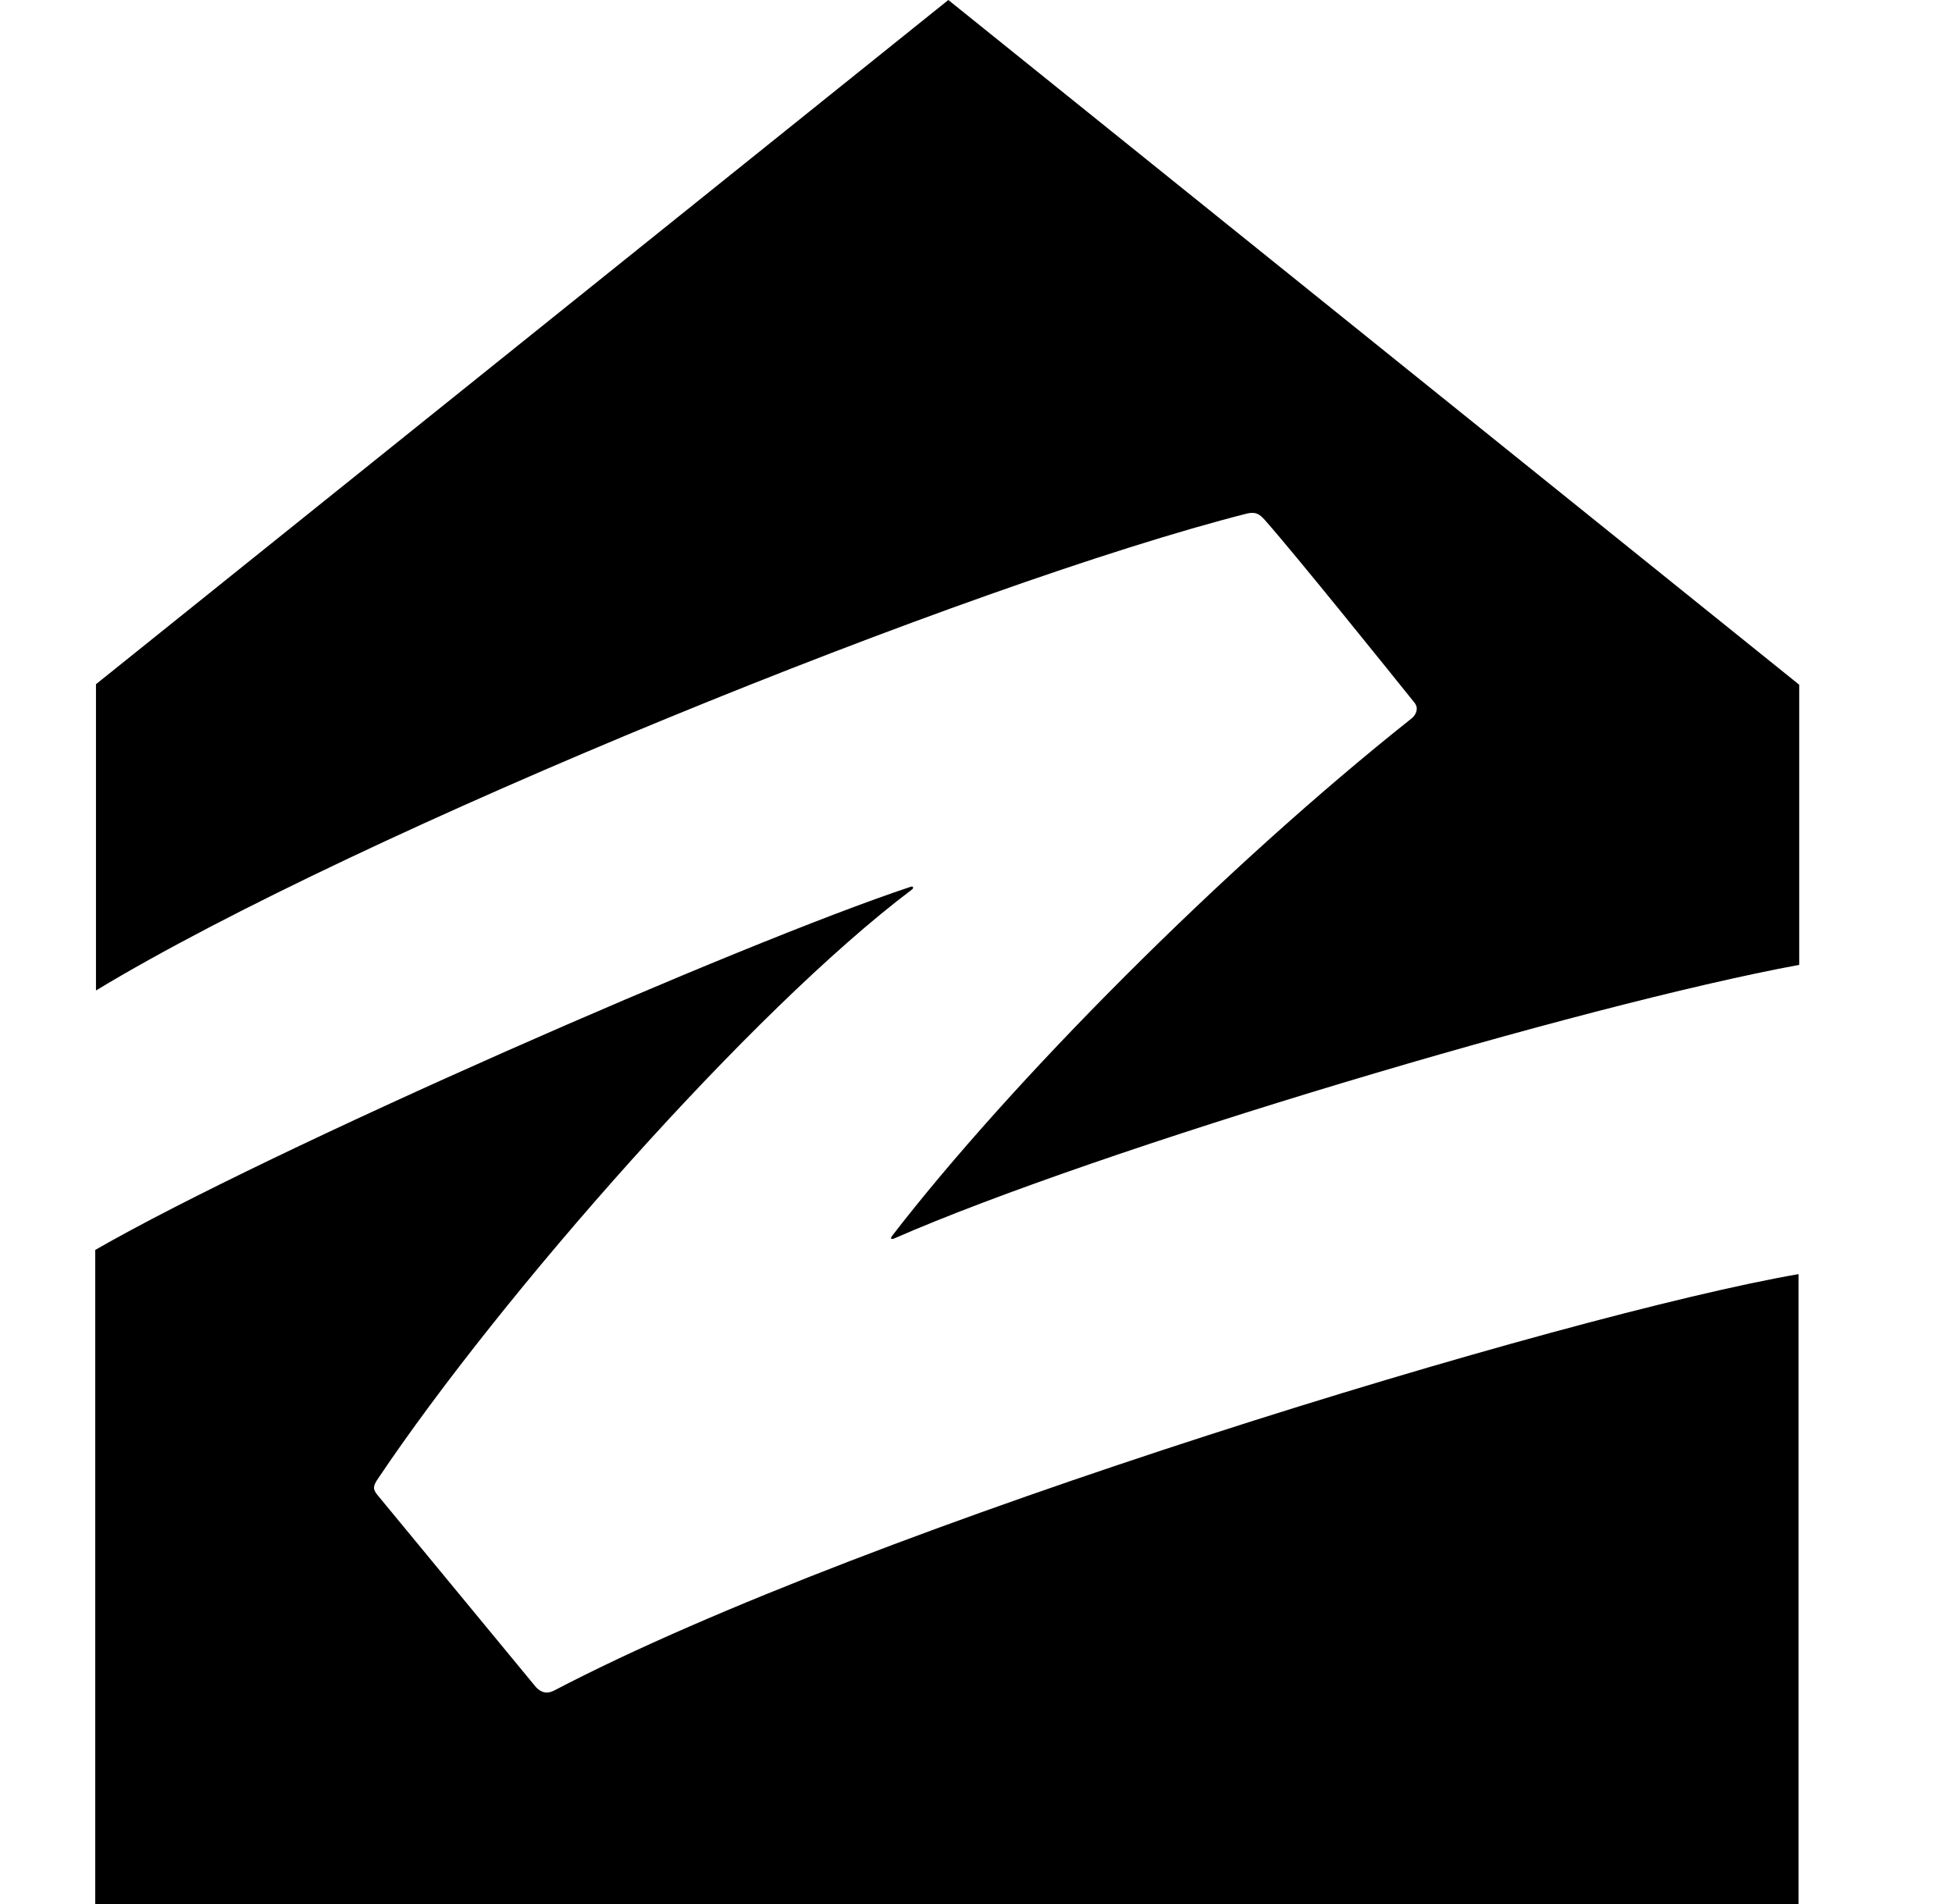 <svg width="41" height="40" viewBox="0 0 41 40" fill="none" xmlns="http://www.w3.org/2000/svg">
<path d="M26.203 10.786C26.382 10.746 26.462 10.807 26.571 10.929C27.191 11.629 29.17 14.089 29.708 14.76C29.808 14.882 29.739 15.015 29.659 15.085C25.663 18.257 21.216 22.75 18.739 25.962C18.69 26.034 18.729 26.034 18.769 26.023C23.085 24.133 33.225 21.113 37.791 20.27V14.385L19.919 0L2.016 14.374V20.808C7.56 17.455 20.388 12.259 26.203 10.786Z" fill="black"/>
<path d="M11.651 35.509C11.502 35.59 11.38 35.57 11.261 35.448L7.924 31.402C7.835 31.29 7.824 31.229 7.944 31.057C10.523 27.214 15.787 21.226 19.144 18.696C19.204 18.655 19.184 18.603 19.113 18.635C15.616 19.794 5.676 24.144 2 26.259V40.001H37.777V26.767C32.901 27.61 18.295 32.033 11.651 35.509Z" fill="black"/>
</svg>
